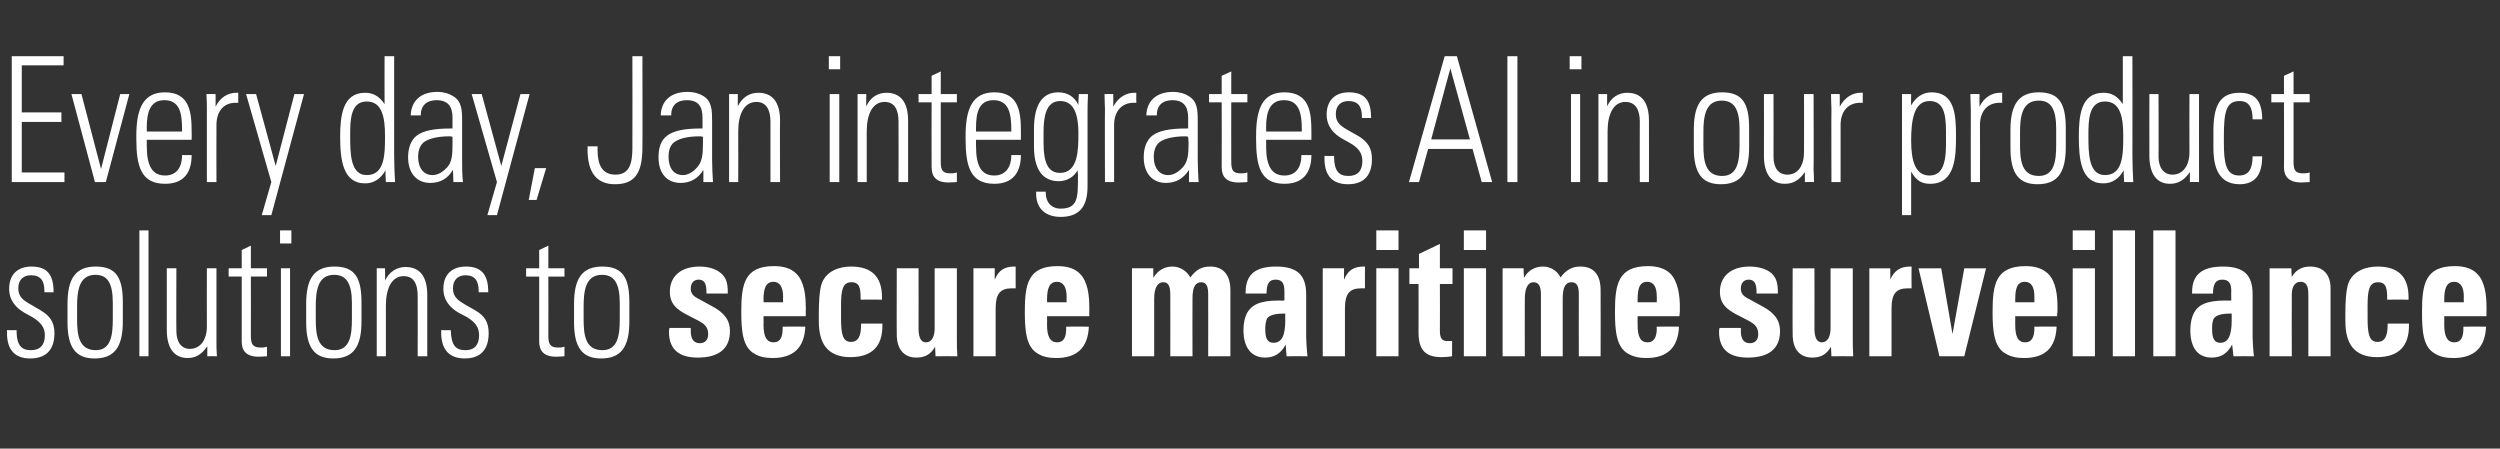 <?xml version="1.0" standalone="no"?><!DOCTYPE svg PUBLIC "-//W3C//DTD SVG 1.1//EN" "http://www.w3.org/Graphics/SVG/1.1/DTD/svg11.dtd"><svg xmlns="http://www.w3.org/2000/svg" version="1.1" width="574px" height="103px" viewBox="0 -2 574 103" style="top:-2px"><rect x="0" y="-2" width="574" height="103" fill="#333333" stroke="none"/><desc>Every day, Jan integrates AI in our product solutions to secure maritime surveillance</desc><defs/><g id="Polygon314832"><path d="m12.3 65c.04 0 0 .1 0 .1l-2.1 0c0 0 .01-.26 0-.3c0-2.5-1-3.6-3.1-3.6c-1.7 0-2.9 1-2.9 3c0 2 1.2 2.8 3 3.8c0 0 2.2 1.3 2.2 1.3c2 1.2 3.1 2.6 3.1 5.2c0 3.8-1.9 5.8-5.6 5.8c-3.5 0-5.3-2-5.3-5.9c-.01-.04 0-.6 0-.6c0 0 2.2.04 2.2 0c0 3.6 1.2 4.6 3.3 4.6c2.1 0 3.2-1.2 3.2-3.4c0-1.8-.9-3-2.9-4.2c0 0-1.8-1-1.8-1c-1.9-1.1-3.5-2.8-3.5-5.5c0-3.2 1.9-5.1 5.1-5.1c3.4 0 5.1 1.6 5.1 5.8zm15.9 2.4c0 0 0 4.4 0 4.4c0 6-2 8.5-6.5 8.5c-4.3 0-6.2-2.5-6.2-8.3c0 0 0-4.2 0-4.2c0-5.8 1.8-8.6 6.5-8.6c4.7 0 6.2 2.6 6.2 8.2zm-2.3.2c0-4.6-1.2-6.5-4-6.5c-3.8 0-4.2 3.8-4.2 7.3c0 0 0 2.8 0 2.8c0 3.5.3 7.2 4.3 7.2c3.5 0 3.9-3.5 3.9-7.2c0 0 0-3.6 0-3.6zm6.1-16.7l2.1 0l0 28.9l-2.1 0l0-28.9zm6.3 8.7l2.2 0c0 0-.05 14.44 0 14.4c0 2.5 1.1 4.1 3.1 4.1c2.4 0 3.9-2.1 3.9-5.1c-.03-.04 0-13.4 0-13.4l2.2 0c0 0-.02 17.36 0 17.4c0 .4 0 1.3.1 2.8c-.04-.04-2.2 0-2.2 0c0 0 .02-2.28 0-2.3c-1.3 1.9-2.7 2.7-4.5 2.7c-3.2 0-4.8-2.4-4.8-6.4c-.02 0 0-14.2 0-14.2zm19.3 0l3.7 0l0 1.9l-3.7 0c0 0 .03 13.7 0 13.7c0 2 .6 2.6 2.3 2.6c.3 0 .8 0 1.4-.2c0 0 0 2.2 0 2.2c-.4 0-1 .1-1.9.1c-3 0-3.9-1.5-3.9-3.5c-.01 0 0-14.9 0-14.9l-3 0l0-1.9l3 0l0-4.2l2.1-1l0 5.2zm9.3-8.7l0 3l-2.6 0l0-3l2.6 0zm-2.4 8.7l2.1 0l0 20.2l-2.1 0l0-20.2zm18.5 7.8c0 0 0 4.4 0 4.4c0 6-2 8.5-6.5 8.5c-4.3 0-6.2-2.5-6.2-8.3c0 0 0-4.2 0-4.2c0-5.8 1.8-8.6 6.5-8.6c4.7 0 6.2 2.6 6.2 8.2zm-2.2.2c0-4.6-1.3-6.5-4.1-6.5c-3.8 0-4.2 3.8-4.2 7.3c0 0 0 2.8 0 2.8c0 3.5.3 7.2 4.3 7.2c3.6 0 4-3.5 4-7.2c0 0 0-3.6 0-3.6zm17.3-1.9c.01.02 0 14.1 0 14.1l-2.2 0c0 0 .04-13.88 0-13.9c0-2.7-.9-4.5-3.2-4.5c-2.7 0-4.1 2.7-4.1 6.8c-.01.04 0 11.6 0 11.6l-2.1 0l0-20.2l1.9 0c0 0 .05 2.76 0 2.8c1-2 2.7-3.1 4.7-3.1c3.3 0 5 2.2 5 6.4zm14-.7c-.02 0 0 .1 0 .1l-2.2 0c0 0 .05-.26 0-.3c0-2.5-1-3.6-3-3.6c-1.7 0-2.9 1-2.9 3c0 2 1.2 2.8 2.9 3.8c0 0 2.3 1.3 2.3 1.3c2 1.2 3 2.6 3 5.2c0 3.8-1.9 5.8-5.5 5.8c-3.5 0-5.4-2-5.4-5.9c.03-.04 0-.6 0-.6c0 0 2.24.04 2.2 0c.1 3.6 1.2 4.6 3.4 4.6c2 0 3.1-1.2 3.1-3.4c0-1.8-.8-3-2.8-4.2c0 0-1.9-1-1.9-1c-1.9-1.1-3.5-2.8-3.5-5.5c0-3.2 1.9-5.1 5.2-5.1c3.3 0 5.1 1.6 5.1 5.8zm13.8-5.4l3.7 0l0 1.9l-3.7 0c0 0 .03 13.7 0 13.7c0 2 .6 2.6 2.3 2.6c.3 0 .8 0 1.4-.2c0 0 0 2.2 0 2.2c-.4 0-1 .1-1.9.1c-3 0-3.9-1.5-3.9-3.5c-.01 0 0-14.9 0-14.9l-3 0l0-1.9l3 0l0-4.2l2.1-1l0 5.2zm18.6 7.8c0 0 0 4.4 0 4.4c0 6-2 8.5-6.5 8.5c-4.3 0-6.2-2.5-6.2-8.3c0 0 0-4.2 0-4.2c0-5.8 1.8-8.6 6.5-8.6c4.7 0 6.2 2.6 6.2 8.2zm-2.2.2c0-4.6-1.3-6.5-4.1-6.5c-3.8 0-4.2 3.8-4.2 7.3c0 0 0 2.8 0 2.8c0 3.5.3 7.2 4.3 7.2c3.6 0 4-3.5 4-7.2c0 0 0-3.6 0-3.6zm23.2-6.9c1.1.9 1.6 2.1 1.6 4.3c-.04 0 0 .4 0 .4l-4.9 0c0 0 .01-.4 0-.4c0-1.9-.5-2.8-1.8-2.8c-1.1 0-1.8.8-1.8 2c0 .9.3 1.6 1.4 2.2c0 0 3.3 1.8 3.3 1.8c3.1 1.6 4.3 3.4 4.3 5.8c0 4-2.5 6.1-7.4 6.1c-4.2 0-6.6-1.8-6.6-5.9c0-.2 0-.4.1-.9c-.03-.02 4.9 0 4.9 0c0 0 .03.74 0 .7c0 2 .8 2.8 2.1 2.8c1.2 0 1.9-.8 1.9-2.1c0-1.8-1.1-2.4-2.1-3c0 0-3.1-1.6-3.1-1.6c-1.8-1-3.6-2.2-3.6-5.1c0-3.6 2.6-5.8 6.8-5.8c2 0 3.7.5 4.9 1.5zm9.8 9.9c0 0 .05 1.96 0 2c0 2.8.8 4 2.3 4c1.5 0 2.1-1.1 2.1-3.2c.02-.04 0-.4 0-.4c0 0 5.2-.04 5.2 0c-.2 4.8-2.7 7.2-7.5 7.2c-1.7 0-3.1-.3-4.2-1c-2.7-1.5-3-5.3-3-9.6c0-6.3.7-10.5 7.5-10.5c2.4 0 4 .6 5.1 1.7c1.9 1.8 2.2 5.2 2.2 7.6c.05 0 0 1 0 1l0 1.2l-9.7 0zm4.5-3.2c0 0-.04-1.28 0-1.3c0-2.2-.8-3.4-2.2-3.4c-1.8 0-2.3 1.6-2.3 4.1c.05.04 0 .6 0 .6l4.5 0zm22.7-.6c0 0-4.88-.04-4.9 0c0-2.4-.1-4-2.1-4c-2 0-2.4 1.7-2.4 5.4c0 0 0 2.8 0 2.8c0 3.8.4 5.5 2.3 5.5c1.6 0 2.3-1.3 2.3-3.8c-.01.02 0-.4 0-.4l4.9 0c0 0 .01.5 0 .5c0 4.7-2.4 7.2-7.4 7.2c-2.5 0-4.5-.8-5.7-2.4c-1-1.4-1.5-3.2-1.5-6c0 0 0-1.6 0-1.6c0-2.2.1-5.3.7-7c1.1-2.8 4-3.8 6.7-3.8c4.9 0 7.1 2.5 7.1 7c.01-.04 0 .6 0 .6zm8.4-7.2c0 0 .02 13.84 0 13.8c0 2.2.6 3.2 1.7 3.2c1.3 0 2-1.3 2-3.2c-.02-.04 0-13.8 0-13.8l5.1 0c0 0-.02 16 0 16c0 1 0 2.8.1 4.2c-.04-.04-5 0-5 0c0 0-.08-2.2-.1-2.2c-1 1.8-2.4 2.5-4.3 2.5c-3 0-4.5-2.1-4.5-5.3c-.04.04 0-15.2 0-15.2l5 0zm22.3 4.6c-.4 0-.7 0-.9 0c-2.6 0-3.7 1.2-3.7 4.6c.01 0 0 11 0 11l-5.1 0l0-20.2l4.9 0c0 0-.05 2.56 0 2.6c.9-2.2 2.3-3 4.5-3c.01.04.3 0 .3 0c0 0-.03 5 0 5zm7.2 6.4c0 0 .04 1.96 0 2c0 2.8.8 4 2.3 4c1.5 0 2.1-1.1 2.1-3.2c.02-.04 0-.4 0-.4c0 0 5.2-.04 5.2 0c-.2 4.8-2.7 7.2-7.5 7.2c-1.7 0-3.1-.3-4.2-1c-2.7-1.5-3-5.3-3-9.6c0-6.3.7-10.5 7.5-10.5c2.4 0 4 .6 5.1 1.7c1.9 1.8 2.2 5.2 2.2 7.6c.04 0 0 1 0 1l0 1.2l-9.7 0zm4.5-3.2c0 0-.04-1.28 0-1.3c0-2.2-.8-3.4-2.2-3.4c-1.8 0-2.3 1.6-2.3 4.1c.04.04 0 .6 0 .6l4.5 0zm33-8.2c3 0 4.6 2 4.6 5.4c-.01 0 0 15.2 0 15.2l-5.1 0c0 0 .02-14.12 0-14.1c0-1.6-.2-2.9-1.6-2.9c-1.4 0-2 1.2-2 3.7c-.04.02 0 13.3 0 13.3l-5.1 0c0 0 .03-14.2 0-14.2c0-2-.5-2.8-1.6-2.8c-1.4 0-2.1 1.4-2.1 3.8c.01.04 0 13.2 0 13.2l-5.1 0l0-20.2l4.9 0c0 0 .02 2.2 0 2.2c1.1-1.8 2.6-2.6 4.4-2.6c1.7 0 3.3 1 4.1 2.5c1.4-1.9 2.7-2.5 4.6-2.5zm22 16.1c0 .6.1 2.8.3 4.5c-.03-.04-4.8 0-4.8 0c0 0-.23-2.72-.2-2.7c-1.1 2.1-2.7 3-4.7 3c-3.2 0-5-2.3-5-6.3c0-1.6.3-2.9.8-3.9c1.1-1.9 2.9-2.9 7.3-2.9c-.02.04 1.3 0 1.3 0c0 0 .02-2.24 0-2.2c0-1.7-.5-2.6-2-2.6c-1.5 0-2.1.9-2.1 3.2c-.01 0-4.8 0-4.8 0c0 0-.02-.28 0-.3c0-4.3 2.5-5.9 7-5.9c4.9 0 6.9 2 6.9 6.4c0 0 0 9.7 0 9.7zm-4.8-3.7c-.04 0 0-1.6 0-1.6c0 0-.43 0-.4 0c-2.1 0-3.1.4-3.7 1c-.4.6-.5 1.9-.5 2.4c0 1.5.1 3.3 1.9 3.3c1.8 0 2.7-1.5 2.7-5.1zm18.3-7.4c-.4 0-.7 0-.9 0c-2.6 0-3.7 1.2-3.7 4.6c.01 0 0 11 0 11l-5.1 0l0-20.2l4.9 0c0 0-.05 2.56 0 2.6c.9-2.2 2.3-3 4.5-3c.01.04.3 0 .3 0c0 0-.03 5 0 5zm7.7-13.3l0 4.5l-5.1 0l0-4.5l5.1 0zm0 8.7l0 20.2l-5.1 0l0-20.2l5.1 0zm9.5 0l2.9 0l0 3.6l-2.9 0c0 0 .04 10.68 0 10.7c0 1.7.4 2.4 1.7 2.4c.3 0 .7 0 1.1 0c0 0 0 3.5 0 3.5c-.7.1-1.6.2-2.4.2c-3.8 0-5.3-1.7-5.3-5.7c.02.02 0-11.1 0-11.1l-2.1 0l0-3.6l2.2 0l0-3.3l4.8-2.3l0 5.6zm10.6-8.7l0 4.5l-5.1 0l0-4.5l5.1 0zm0 8.7l0 20.2l-5.1 0l0-20.2l5.1 0zm21.7-.4c3.1 0 4.6 2 4.6 5.4c.04 0 0 15.2 0 15.2l-5 0c0 0-.03-14.12 0-14.1c0-1.6-.2-2.9-1.7-2.9c-1.4 0-2 1.2-2 3.7c.02.02 0 13.3 0 13.3l-5 0c0 0-.01-14.2 0-14.2c0-2-.6-2.8-1.7-2.8c-1.3 0-2 1.4-2 3.8c-.04.04 0 13.2 0 13.2l-5.1 0l0-20.2l4.8 0c0 0 .08 2.2.1 2.2c1-1.8 2.6-2.6 4.4-2.6c1.7 0 3.3 1 4 2.5c1.4-1.9 2.8-2.5 4.6-2.5zm13.1 11.4c0 0-.03 1.96 0 2c0 2.8.7 4 2.3 4c1.4 0 2.1-1.1 2.1-3.2c-.05-.04 0-.4 0-.4c0 0 5.13-.04 5.1 0c-.2 4.8-2.7 7.2-7.5 7.2c-1.7 0-3-.3-4.2-1c-2.7-1.5-3-5.3-3-9.6c0-6.3.7-10.5 7.6-10.5c2.3 0 3.9.6 5.1 1.7c1.8 1.8 2.2 5.2 2.2 7.6c-.03 0 0 1 0 1l-.1 1.2l-9.6 0zm4.4-3.2c0 0-.01-1.28 0-1.3c0-2.2-.7-3.4-2.2-3.4c-1.8 0-2.2 1.6-2.2 4.1c-.03.04 0 .6 0 .6l4.4 0zm26.3-6.7c1 .9 1.5 2.1 1.5 4.3c-.03 0 0 .4 0 .4l-4.9 0c0 0 .02-.4 0-.4c0-1.9-.5-2.8-1.8-2.8c-1.1 0-1.8.8-1.8 2c0 .9.3 1.6 1.4 2.2c0 0 3.3 1.8 3.3 1.8c3.1 1.6 4.3 3.4 4.3 5.8c0 4-2.5 6.1-7.4 6.1c-4.2 0-6.6-1.8-6.6-5.9c0-.2 0-.4.1-.9c-.02-.02 4.9 0 4.9 0c0 0 .04.74 0 .7c0 2 .8 2.8 2.1 2.8c1.2 0 1.9-.8 1.9-2.1c0-1.8-1.1-2.4-2.1-3c0 0-3.1-1.6-3.1-1.6c-1.8-1-3.6-2.2-3.6-5.1c0-3.6 2.6-5.8 6.8-5.8c2 0 3.8.5 5 1.5zm9.9-1.1c0 0 .02 13.84 0 13.8c0 2.2.6 3.2 1.7 3.2c1.3 0 2-1.3 2-3.2c-.02-.04 0-13.8 0-13.8l5.1 0c0 0-.02 16 0 16c0 1 0 2.8.1 4.2c-.05-.04-5 0-5 0c0 0-.08-2.2-.1-2.2c-1 1.8-2.4 2.5-4.3 2.5c-3 0-4.5-2.1-4.5-5.3c-.05.04 0-15.2 0-15.2l5 0zm22.3 4.6c-.4 0-.7 0-.9 0c-2.6 0-3.7 1.2-3.7 4.6c0 0 0 11 0 11l-5.1 0l0-20.2l4.8 0c0 0 .05 2.56 0 2.6c1-2.2 2.4-3 4.6-3c.01.04.3 0 .3 0c0 0-.04 5 0 5zm6.8-4.6l2.6 15.1l2.7-15.1l5 0l-5 20.2l-5.7 0l-4.8-20.2l5.2 0zm17 11c0 0-.02 1.96 0 2c0 2.8.7 4 2.3 4c1.4 0 2.1-1.1 2.1-3.2c-.04-.04 0-.4 0-.4c0 0 5.13-.04 5.1 0c-.2 4.8-2.6 7.2-7.5 7.2c-1.7 0-3-.3-4.2-1c-2.7-1.5-3-5.3-3-9.6c0-6.3.7-10.5 7.6-10.5c2.3 0 3.9.6 5.1 1.7c1.9 1.8 2.2 5.2 2.2 7.6c-.02 0 0 1 0 1l-.1 1.2l-9.6 0zm4.4-3.2c0 0-.01-1.28 0-1.3c0-2.2-.7-3.4-2.2-3.4c-1.8 0-2.2 1.6-2.2 4.1c-.02.04 0 .6 0 .6l4.4 0zm13.9-16.5l0 4.5l-5.1 0l0-4.5l5.1 0zm0 8.7l0 20.2l-5.1 0l0-20.2l5.1 0zm9.2-8.7l0 28.9l-5.1 0l0-28.9l5.1 0zm9.3 0l0 28.9l-5.1 0l0-28.9l5.1 0zm17.7 24.4c0 .6.1 2.8.3 4.5c.02-.04-4.7 0-4.7 0c0 0-.27-2.72-.3-2.7c-1.1 2.1-2.6 3-4.7 3c-3.2 0-4.9-2.3-4.9-6.3c0-1.6.3-2.9.8-3.9c1-1.9 2.9-2.9 7.2-2.9c.04.04 1.4 0 1.4 0c0 0-.03-2.24 0-2.2c0-1.7-.5-2.6-2.1-2.6c-1.4 0-2.1.9-2.1 3.2c.05 0-4.8 0-4.8 0c0 0 .03-.28 0-.3c0-4.3 2.6-5.9 7.1-5.9c4.9 0 6.8 2 6.8 6.4c0 0 0 9.7 0 9.7zm-4.8-3.7c.02 0 0-1.6 0-1.6c0 0-.38 0-.4 0c-2 0-3.1.4-3.6 1c-.5.6-.5 1.9-.5 2.4c0 1.5.1 3.3 1.9 3.3c1.7 0 2.6-1.5 2.6-5.1zm22.7 8.2l-5.1 0c0 0 0-13.88 0-13.9c0-1.3 0-3.2-1.8-3.2c-1.4 0-2 1.3-2 2.9c-.04.04 0 14.2 0 14.2l-5.1 0l0-20.2l5 0c0 0 .06 2 .1 2c.9-1.6 2.3-2.4 4.2-2.4c2.9 0 4.7 1.7 4.7 5c0-.04 0 15.6 0 15.6zm17.9-13c0 0-4.86-.04-4.9 0c0-2.4-.1-4-2.1-4c-2 0-2.4 1.7-2.4 5.4c0 0 0 2.8 0 2.8c0 3.8.4 5.5 2.3 5.5c1.6 0 2.3-1.3 2.3-3.8c.01.02 0-.4 0-.4l4.9 0c0 0 .03.5 0 .5c0 4.7-2.4 7.2-7.4 7.2c-2.5 0-4.5-.8-5.7-2.4c-1-1.4-1.5-3.2-1.5-6c0 0 0-1.6 0-1.6c0-2.2.1-5.3.7-7c1.1-2.8 4-3.8 6.7-3.8c4.9 0 7.1 2.5 7.1 7c.03-.04 0 .6 0 .6zm8.2 3.8c0 0 .03 1.96 0 2c0 2.8.8 4 2.3 4c1.5 0 2.1-1.1 2.1-3.2c.01-.04 0-.4 0-.4c0 0 5.19-.04 5.2 0c-.2 4.8-2.7 7.2-7.5 7.2c-1.7 0-3.1-.3-4.2-1c-2.8-1.5-3-5.3-3-9.6c0-6.3.7-10.5 7.5-10.5c2.4 0 4 .6 5.1 1.7c1.9 1.8 2.2 5.2 2.2 7.6c.03 0 0 1 0 1l0 1.2l-9.7 0zm4.5-3.2c0 0-.05-1.28 0-1.3c0-2.2-.8-3.4-2.2-3.4c-1.8 0-2.3 1.6-2.3 4.1c.03.04 0 .6 0 .6l4.5 0z" stroke="none" fill="#fff"/></g><g id="Polygon314831"><path d="m14.6 10.9l0 2.1l-9.6 0l0 10.8l9.1 0l0 2.2l-9.1 0l0 11.6l9.8 0l0 2.2l-12.1 0l0-28.9l11.9 0zm4.1 8.7l4.5 17.2l4.4-17.2l2.1 0l-5.4 20.2l-2.5 0l-5.4-20.2l2.3 0zm25.3 8.6c.04.04 0 1.9 0 1.9l-10.3 0c0 0-.01 1.54 0 1.5c0 4.5 1.3 6.7 4.2 6.7c2.5 0 3.9-1.7 3.9-4.7c0 0 2.2 0 2.2 0c0 3.8-1.6 6.6-6.1 6.6c-5.5 0-6.6-4-6.6-10.3c0 0 0-.7 0-.7c0-6.3 1.6-10 6.6-10c5.7 0 6.1 4.7 6.1 9zm-2.2 0c0 0 .04-.4 0-.4c0-3.8-.5-6.8-4.1-6.8c-3.3 0-4 3-4 6.2c-.01 0 0 1 0 1l8.1 0zm12.9-8.9c0 0 0 2.3 0 2.3c-.4 0-.5 0-.6 0c-2.8 0-4.4 2-4.4 5.1c-.04.02 0 13.1 0 13.1l-2.2 0c0 0-.01-16.68 0-16.7c0-.8 0-1.9-.1-3.5c.02-.04 2.1 0 2.1 0c0 0-.02 2.88 0 2.9c1-2.1 2.8-3.2 4.8-3.2c-.04-.02.4 0 .4 0zm4.1.3l4.5 16.5l4.3-16.5l2.2 0l-7.5 27.8l-2.2 0l2.2-7.6l-5.8-20.2l2.3 0zm29.5-8.7l2.2 0c0 0 .01 22.66 0 22.7c0 2.2.1 4.5.2 6.2c0 0-2.1 0-2.1 0c-.1-1.4-.1-2.3-.1-2.7c-1.1 2-2.7 3-4.7 3c-5.1 0-5.7-5.5-5.7-10.7c0-4.6.5-10.1 5.7-10.1c1.8 0 3.2.7 4.5 2.6c-.03.02 0-11 0-11zm-4.1 27.3c4.1 0 4.2-4.6 4.2-9c0-4.1-.6-7.9-4.2-7.9c-3.8 0-3.8 4.5-3.8 7.8c0 4 0 9.1 3.8 9.1zm19.7-18.2c2.2 1.2 2.2 3.4 2.2 5.9c0 0 0 8.7 0 8.7c0 1.5 0 3.8.2 5.2c0 0-2.2 0-2.2 0c0-.7-.1-2.3-.1-2.8c-1.2 2-2.9 3-5.2 3c-3.1 0-5.1-2.2-5.1-5.9c0-2.1.6-3.8 1.9-4.9c1.5-1.2 4.1-1.7 7.9-1.7c-.03-.02.4 0 .4 0c0 0-.03-2.5 0-2.5c0-2.6-1.1-4-3.7-4c-2.2 0-3.6 1.2-3.6 3.5c0 0-2.3 0-2.3 0c.1-3.4 2.4-5.4 6.1-5.4c1.5 0 2.7.4 3.5.9zm-4.6 18.2c1.5 0 2.6-1 3.3-1.7c1.2-1.3 1.3-2.9 1.3-5.7c0-.7 0-1 0-1.4c-.3-.1-.6-.1-.8-.1c-2.5 0-4.4.5-5.4 1.1c-1.1.6-1.7 1.9-1.7 3.6c0 2.6 1.3 4.2 3.3 4.2zm11.3-18.6l4.5 16.5l4.4-16.5l2.1 0l-7.5 27.8l-2.2 0l2.2-7.6l-5.8-20.2l2.3 0zm14.8 17l-2.2 7.3l-1.8 0l1.4-7.3l2.6 0zm22.1-25.7c0 0 .05 20.94 0 20.9c0 5.9-1.7 8.5-6.3 8.5c-4.3 0-6.3-2.8-6.3-8c.05.02 0-.7 0-.7l2.3 0c0 0 .03.76 0 .8c0 3.2.9 5.7 4.1 5.7c3.2 0 3.9-2.5 3.9-6.2c.03-.02 0-21 0-21l2.3 0zm13.9 9.1c2.1 1.2 2.1 3.4 2.1 5.9c0 0 0 8.7 0 8.7c0 1.5.1 3.8.2 5.2c0 0-2.2 0-2.2 0c0-.7 0-2.3 0-2.8c-1.2 2-3 3-5.2 3c-3.2 0-5.1-2.2-5.1-5.9c0-2.1.5-3.8 1.9-4.9c1.5-1.2 4.1-1.7 7.8-1.7c.03-.02.4 0 .4 0c0 0 .02-2.5 0-2.5c0-2.6-1-4-3.6-4c-2.3 0-3.6 1.2-3.6 3.5c0 0-2.4 0-2.4 0c.1-3.4 2.4-5.4 6.1-5.4c1.6 0 2.8.4 3.6.9zm-4.6 18.2c1.4 0 2.6-1 3.2-1.7c1.2-1.3 1.4-2.9 1.4-5.7c0-.7 0-1 0-1.4c-.4-.1-.6-.1-.8-.1c-2.6 0-4.5.5-5.4 1.1c-1.2.6-1.7 1.9-1.7 3.6c0 2.6 1.2 4.2 3.3 4.2zm22.3-12.5c-.05.02 0 14.1 0 14.1l-2.2 0c0 0-.02-13.88 0-13.9c0-2.7-1-4.5-3.2-4.5c-2.8 0-4.2 2.7-4.2 6.8c.03.04 0 11.6 0 11.6l-2.1 0l0-20.2l2 0c0 0-.01 2.76 0 2.8c1-2 2.6-3.1 4.7-3.1c3.3 0 5 2.2 5 6.4zm13.8-14.8l0 3l-2.6 0l0-3l2.6 0zm-2.4 8.7l2.2 0l0 20.2l-2.2 0l0-20.2zm18 6.1c.02.02 0 14.1 0 14.1l-2.2 0c0 0 .04-13.88 0-13.9c0-2.7-.9-4.5-3.2-4.5c-2.7 0-4.1 2.7-4.1 6.8c0 .04 0 11.6 0 11.6l-2.1 0l0-20.2l2 0c0 0-.05 2.76 0 2.8c.9-2 2.6-3.1 4.6-3.1c3.3 0 5 2.2 5 6.4zm7.5-6.1l3.7 0l0 1.9l-3.7 0c0 0 0 13.7 0 13.7c0 2 .5 2.6 2.2 2.6c.3 0 .9 0 1.5-.2c0 0 0 2.2 0 2.2c-.5 0-1 .1-1.9.1c-3 0-3.9-1.5-3.9-3.5c-.04 0 0-14.9 0-14.9l-3 0l0-1.9l3 0l0-4.2l2.1-1l0 5.2zm18.4 8.6c.01.04 0 1.9 0 1.9l-10.3 0c0 0-.04 1.54 0 1.5c0 4.5 1.2 6.7 4.2 6.7c2.4 0 3.9-1.7 3.9-4.7c0 0 2.2 0 2.2 0c0 3.8-1.7 6.6-6.1 6.6c-5.5 0-6.6-4-6.6-10.3c0 0 0-.7 0-.7c0-6.3 1.6-10 6.6-10c5.7 0 6.1 4.7 6.1 9zm-2.2 0c0 0 0-.4 0-.4c0-3.8-.6-6.8-4.1-6.8c-3.4 0-4 3-4 6.2c-.04 0 0 1 0 1l8.1 0zm15.4-6.1c0-.3 0-1.3.1-2.5c0 0 2.1 0 2.1 0c-.1 2.3-.1 3.5-.1 4.1c0 0 0 17.1 0 17.1c0 4.8-2 7-6.2 7c-3.4 0-5.6-1.9-5.6-5.3c0 .02 0-.5 0-.5l2.2 0c0 0 .01.28 0 .3c0 2.1 1.3 3.6 3.4 3.6c4 0 4-2.5 4-7.3c0 0 0-.5 0-.5c0-.5-.1-.8-.1-1c-.8 1.5-2.4 2.5-4.3 2.5c-3.8 0-5.7-2.8-5.7-8c0 0 0-3.9 0-3.9c0-5.5 1.8-8.5 5.6-8.5c2.1 0 3.7 1 4.6 2.9zm-4.2-.9c-3.3 0-3.8 3.7-3.8 7.2c0 0 0 2.4 0 2.4c0 4.5 1 6.9 3.8 6.9c4.2 0 4.2-5.5 4.2-9.1c0-5.1-1.4-7.4-4.2-7.4zm17.5-1.9c0 0-.04 2.3 0 2.3c-.4 0-.6 0-.6 0c-2.8 0-4.5 2-4.5 5.1c.02.02 0 13.1 0 13.1l-2.1 0c0 0-.05-16.68 0-16.7c0-.8-.1-1.9-.1-3.5c-.02-.04 2 0 2 0c0 0 .04 2.88 0 2.9c1.1-2.1 2.9-3.2 4.8-3.2c.02-.02.5 0 .5 0zm11.9.7c2.2 1.2 2.2 3.4 2.2 5.9c0 0 0 8.7 0 8.7c0 1.5.1 3.8.2 5.2c0 0-2.2 0-2.2 0c0-.7 0-2.3 0-2.8c-1.3 2-3 3-5.3 3c-3.1 0-5.1-2.2-5.1-5.9c0-2.1.6-3.8 1.9-4.9c1.5-1.2 4.1-1.7 7.9-1.7c0-.02.4 0 .4 0c0 0 0-2.5 0-2.5c0-2.6-1.1-4-3.6-4c-2.3 0-3.6 1.2-3.6 3.5c0 0-2.4 0-2.4 0c.1-3.4 2.4-5.4 6.1-5.4c1.5 0 2.8.4 3.5.9zm-4.6 18.2c1.5 0 2.6-1 3.3-1.7c1.2-1.3 1.4-2.9 1.4-5.7c0-.7-.1-1-.1-1.4c-.3-.1-.5-.1-.7-.1c-2.6 0-4.5.5-5.5 1.1c-1.1.6-1.7 1.9-1.7 3.6c0 2.6 1.3 4.2 3.3 4.2zm14.5-18.6l3.7 0l0 1.9l-3.7 0c0 0-.03 13.7 0 13.7c0 2 .5 2.6 2.2 2.6c.3 0 .9 0 1.5-.2c0 0 0 2.2 0 2.2c-.5 0-1 .1-2 .1c-3 0-3.9-1.5-3.9-3.5c.04 0 0-14.9 0-14.9l-2.9 0l0-1.9l2.9 0l0-4.2l2.2-1l0 5.2zm18.4 8.6c-.02.04 0 1.9 0 1.9l-10.4 0c0 0 .03 1.54 0 1.5c0 4.5 1.3 6.7 4.2 6.7c2.5 0 3.9-1.7 3.9-4.7c0 0 2.3 0 2.3 0c0 3.8-1.7 6.6-6.2 6.6c-5.5 0-6.5-4-6.5-10.3c0 0 0-.7 0-.7c0-6.3 1.5-10 6.5-10c5.8 0 6.2 4.7 6.2 9zm-2.2 0c0 0-.02-.4 0-.4c0-3.8-.6-6.8-4.1-6.8c-3.4 0-4.1 3-4.1 6.2c.03 0 0 1 0 1l8.2 0zm15.9-3.2c.05 0 0 .1 0 .1l-2.1 0c0 0 .01-.26 0-.3c0-2.5-1-3.6-3.1-3.6c-1.7 0-2.9 1-2.9 3c0 2 1.2 2.8 3 3.8c0 0 2.3 1.3 2.3 1.3c1.9 1.2 3 2.6 3 5.2c0 3.8-1.9 5.8-5.5 5.8c-3.6 0-5.4-2-5.4-5.9c0-.04 0-.6 0-.6c0 0 2.21.04 2.2 0c0 3.6 1.2 4.6 3.3 4.6c2.1 0 3.2-1.2 3.2-3.4c0-1.8-.8-3-2.9-4.2c0 0-1.8-1-1.8-1c-1.9-1.1-3.5-2.8-3.5-5.5c0-3.2 1.9-5.1 5.1-5.1c3.4 0 5.1 1.6 5.1 5.8zm19.7-14.1l8.1 28.9l-2.4 0l-2.1-7.6l-10.2 0l-2.1 7.6l-2.3 0l8.2-28.9l2.8 0zm-1.5 2.8l-4.4 16.3l8.9 0l-4.5-16.3zm15.4-2.8l0 28.9l-2.3 0l0-28.9l2.3 0zm14.7 0l0 3l-2.7 0l0-3l2.7 0zm-2.4 8.7l2.1 0l0 20.2l-2.1 0l0-20.2zm17.9 6.1c.03.02 0 14.1 0 14.1l-2.1 0c0 0-.04-13.88 0-13.9c0-2.7-1-4.5-3.3-4.5c-2.7 0-4.1 2.7-4.1 6.8c.01.04 0 11.6 0 11.6l-2.1 0l0-20.2l2 0c0 0-.03 2.76 0 2.8c.9-2 2.6-3.1 4.6-3.1c3.3 0 5 2.2 5 6.4zm23 1.7c0 0 0 4.4 0 4.4c0 6-2 8.5-6.5 8.5c-4.3 0-6.2-2.5-6.2-8.3c0 0 0-4.2 0-4.2c0-5.8 1.8-8.6 6.5-8.6c4.7 0 6.2 2.6 6.2 8.2zm-2.2.2c0-4.6-1.3-6.5-4.1-6.5c-3.8 0-4.2 3.8-4.2 7.3c0 0 0 2.8 0 2.8c0 3.5.3 7.2 4.3 7.2c3.6 0 4-3.5 4-7.2c0 0 0-3.6 0-3.6zm5.6-8l2.2 0c0 0 .02 14.44 0 14.4c0 2.5 1.1 4.1 3.2 4.1c2.4 0 3.8-2.1 3.8-5.1c.04-.04 0-13.4 0-13.4l2.2 0c0 0 .05 17.36 0 17.4c0 .4.1 1.3.1 2.8c.02-.04-2.1 0-2.1 0c0 0-.02-2.28 0-2.3c-1.3 1.9-2.7 2.7-4.6 2.7c-3.2 0-4.8-2.4-4.8-6.4c.04 0 0-14.2 0-14.2zm22.7-.3c0 0-.04 2.3 0 2.3c-.4 0-.6 0-.6 0c-2.8 0-4.5 2-4.5 5.1c.02.02 0 13.1 0 13.1l-2.1 0c0 0-.05-16.68 0-16.7c0-.8-.1-1.9-.1-3.5c-.02-.04 2 0 2 0c0 0 .04 2.88 0 2.9c1.1-2.1 2.9-3.2 4.8-3.2c.02-.02.5 0 .5 0zm21.4 9.9c0 4.6-.1 11-5.9 11c-2 0-3.2-.7-4.4-2.8c.02.04 0 10 0 10l-2.1 0l0-27.8l2.1 0c0 0-.05 2.6 0 2.6c1-1.8 2.6-3 4.7-3c5.3 0 5.6 5.2 5.6 10zm-6.1 9.1c2.6 0 3.8-2.1 3.8-7.1c0 0 0-3 0-3c0-4.6-.8-7-3.8-7c-3.6 0-4.2 4.5-4.2 9.1c0 4.5.9 8 4.2 8zm16.7-19c0 0-.02 2.3 0 2.3c-.4 0-.5 0-.6 0c-2.8 0-4.5 2-4.5 5.1c.04.02 0 13.1 0 13.1l-2.1 0c0 0-.03-16.68 0-16.7c0-.8-.1-1.9-.1-3.5c0-.04 2.1 0 2.1 0c0 0-.04 2.88 0 2.9c1-2.1 2.8-3.2 4.7-3.2c.04-.02.5 0 .5 0zm14.6 8.1c0 0 0 4.4 0 4.4c0 6-2 8.5-6.5 8.5c-4.3 0-6.2-2.5-6.2-8.3c0 0 0-4.2 0-4.2c0-5.8 1.9-8.6 6.5-8.6c4.7 0 6.2 2.6 6.2 8.2zm-2.2.2c0-4.6-1.2-6.5-4-6.5c-3.9 0-4.3 3.8-4.3 7.3c0 0 0 2.8 0 2.8c0 3.5.3 7.2 4.3 7.2c3.6 0 4-3.5 4-7.2c0 0 0-3.6 0-3.6zm15.3-16.7l2.2 0c0 0 .04 22.66 0 22.7c0 2.2.1 4.5.2 6.2c0 0-2.1 0-2.1 0c-.1-1.4-.1-2.3-.1-2.7c-1.1 2-2.7 3-4.7 3c-5.1 0-5.6-5.5-5.6-10.7c0-4.6.4-10.1 5.6-10.1c1.9 0 3.2.7 4.5 2.6c-.01.02 0-11 0-11zm-4.1 27.3c4.1 0 4.2-4.6 4.2-9c0-4.1-.6-7.9-4.2-7.9c-3.8 0-3.8 4.5-3.8 7.8c0 4 0 9.1 3.8 9.1zm10.2-18.6l2.1 0c0 0 .04 14.44 0 14.4c0 2.5 1.2 4.1 3.2 4.1c2.4 0 3.9-2.1 3.9-5.1c-.04-.04 0-13.4 0-13.4l2.2 0c0 0-.03 17.36 0 17.4c0 .4 0 1.3 0 2.8c.04-.04-2.1 0-2.1 0c0 0 0-2.28 0-2.3c-1.3 1.9-2.7 2.7-4.6 2.7c-3.1 0-4.7-2.4-4.7-6.4c-.03 0 0-14.2 0-14.2zm25.9 5.8c0 0-2.2 0-2.2 0c0-2.8-.9-4.2-3-4.2c-3.1 0-3.6 2.5-3.6 8.2c0 0 0 1.2 0 1.2c0 4.7.4 7.7 3.5 7.7c2.1 0 3.1-1.4 3.1-4.4c0 0 2.2 0 2.2 0c0 4.3-1.7 6.4-5.2 6.4c-5.6 0-6-5.4-6-8.5c0 0 0-3.6 0-3.6c0-5.5 1.2-8.9 6-8.9c3.6 0 5.2 1.9 5.2 6.1zm7.2-5.8l3.7 0l0 1.9l-3.7 0c0 0-.02 13.7 0 13.7c0 2 .5 2.6 2.2 2.6c.3 0 .9 0 1.5-.2c0 0 0 2.2 0 2.2c-.5 0-1 .1-1.9.1c-3 0-4-1.5-4-3.5c.05 0 0-14.9 0-14.9l-2.9 0l0-1.9l2.9 0l0-4.2l2.2-1l0 5.2z" stroke="none" fill="#fff"/></g></svg>